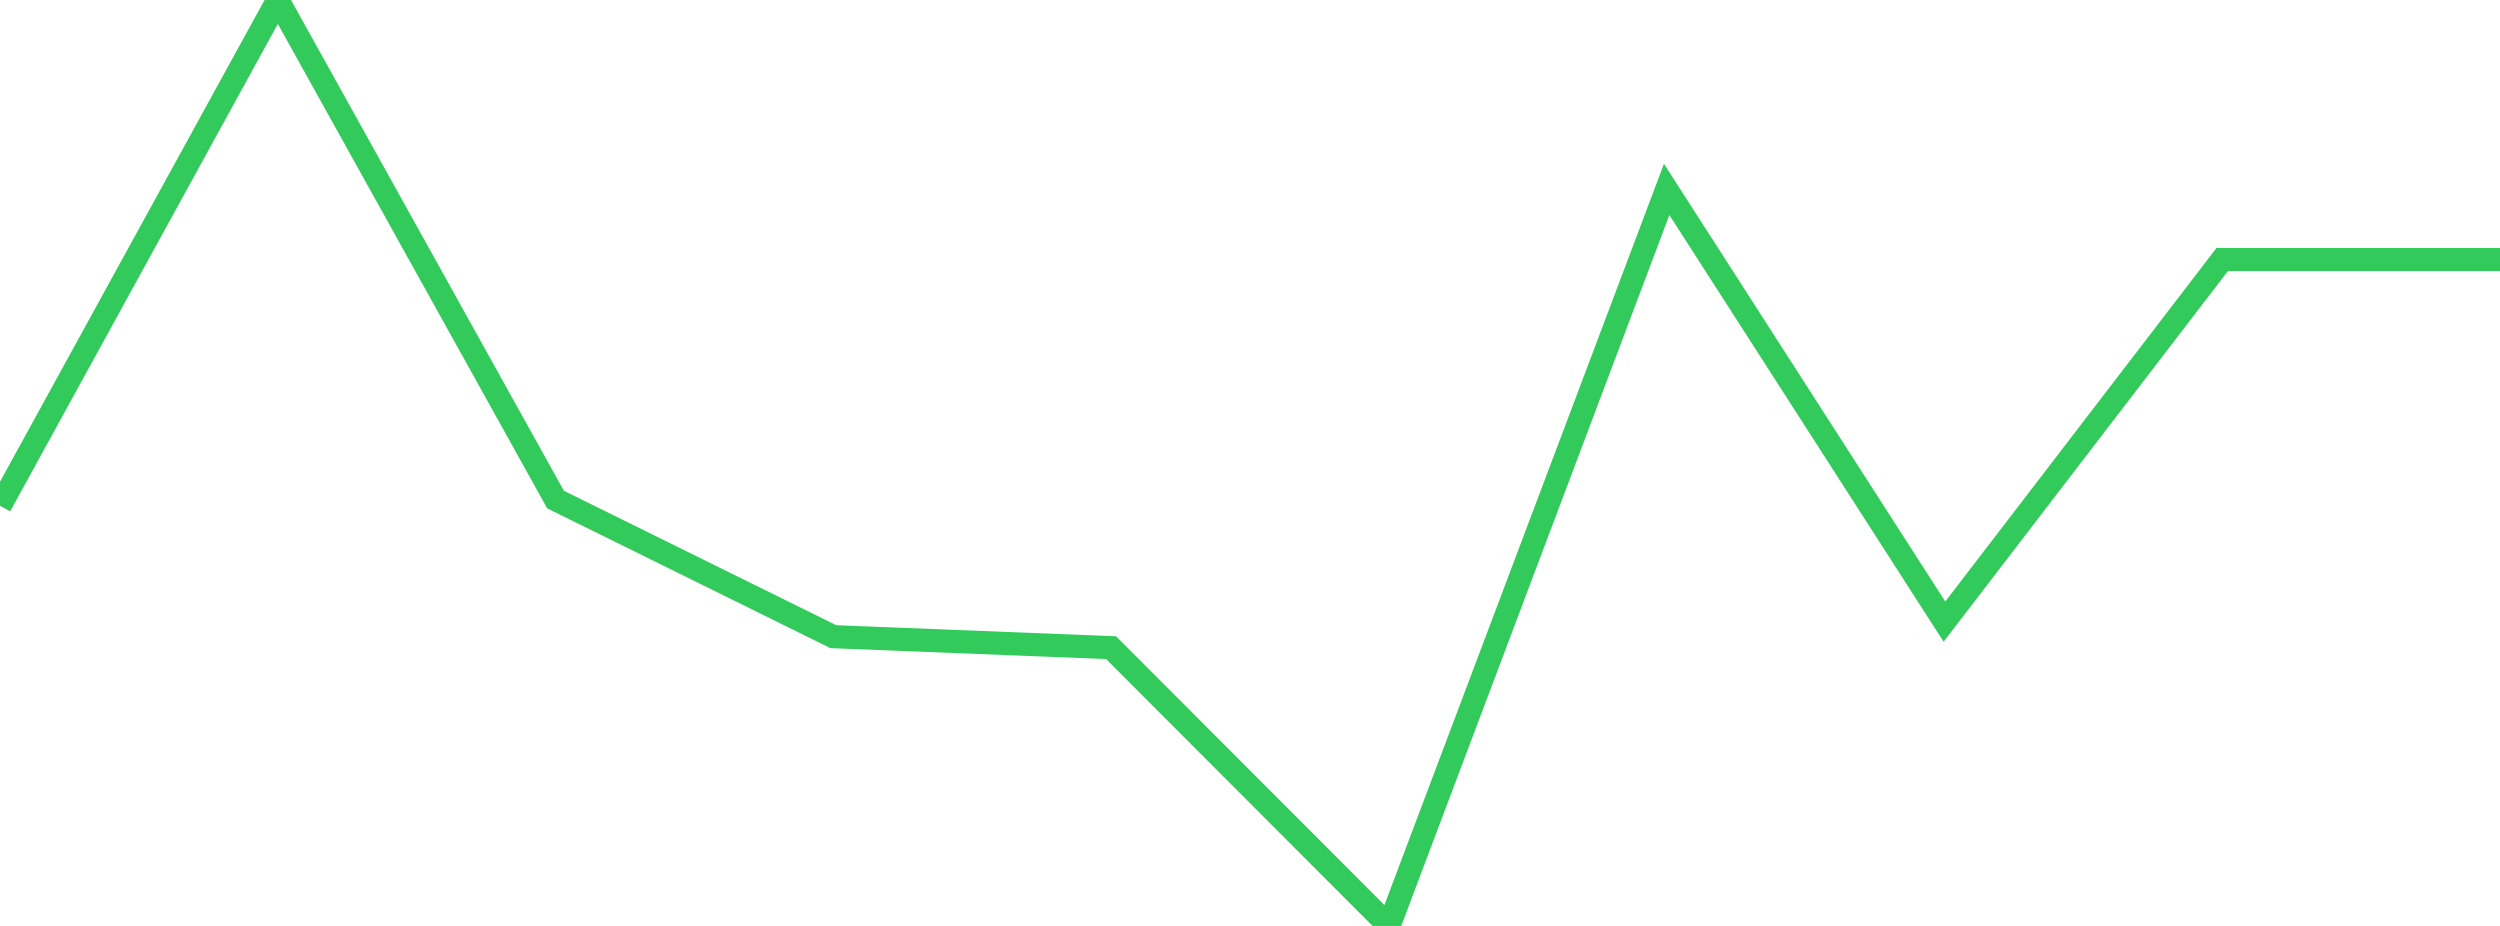 <?xml version="1.0" standalone="no"?>
<!DOCTYPE svg PUBLIC "-//W3C//DTD SVG 1.1//EN" "http://www.w3.org/Graphics/SVG/1.1/DTD/svg11.dtd">

<svg width="135" height="50" viewBox="0 0 135 50" preserveAspectRatio="none" 
  xmlns="http://www.w3.org/2000/svg"
  xmlns:xlink="http://www.w3.org/1999/xlink">


<polyline points="0.0, 27.313 15.0, 0.0 30.0, 26.977 45.0, 34.38 60.0, 34.975 75.0, 50.0 90.0, 10.229 105.0, 33.568 120.0, 14.013 135.0, 14.013" fill="none" stroke="#32ca5b" stroke-width="1.25"/>

</svg>